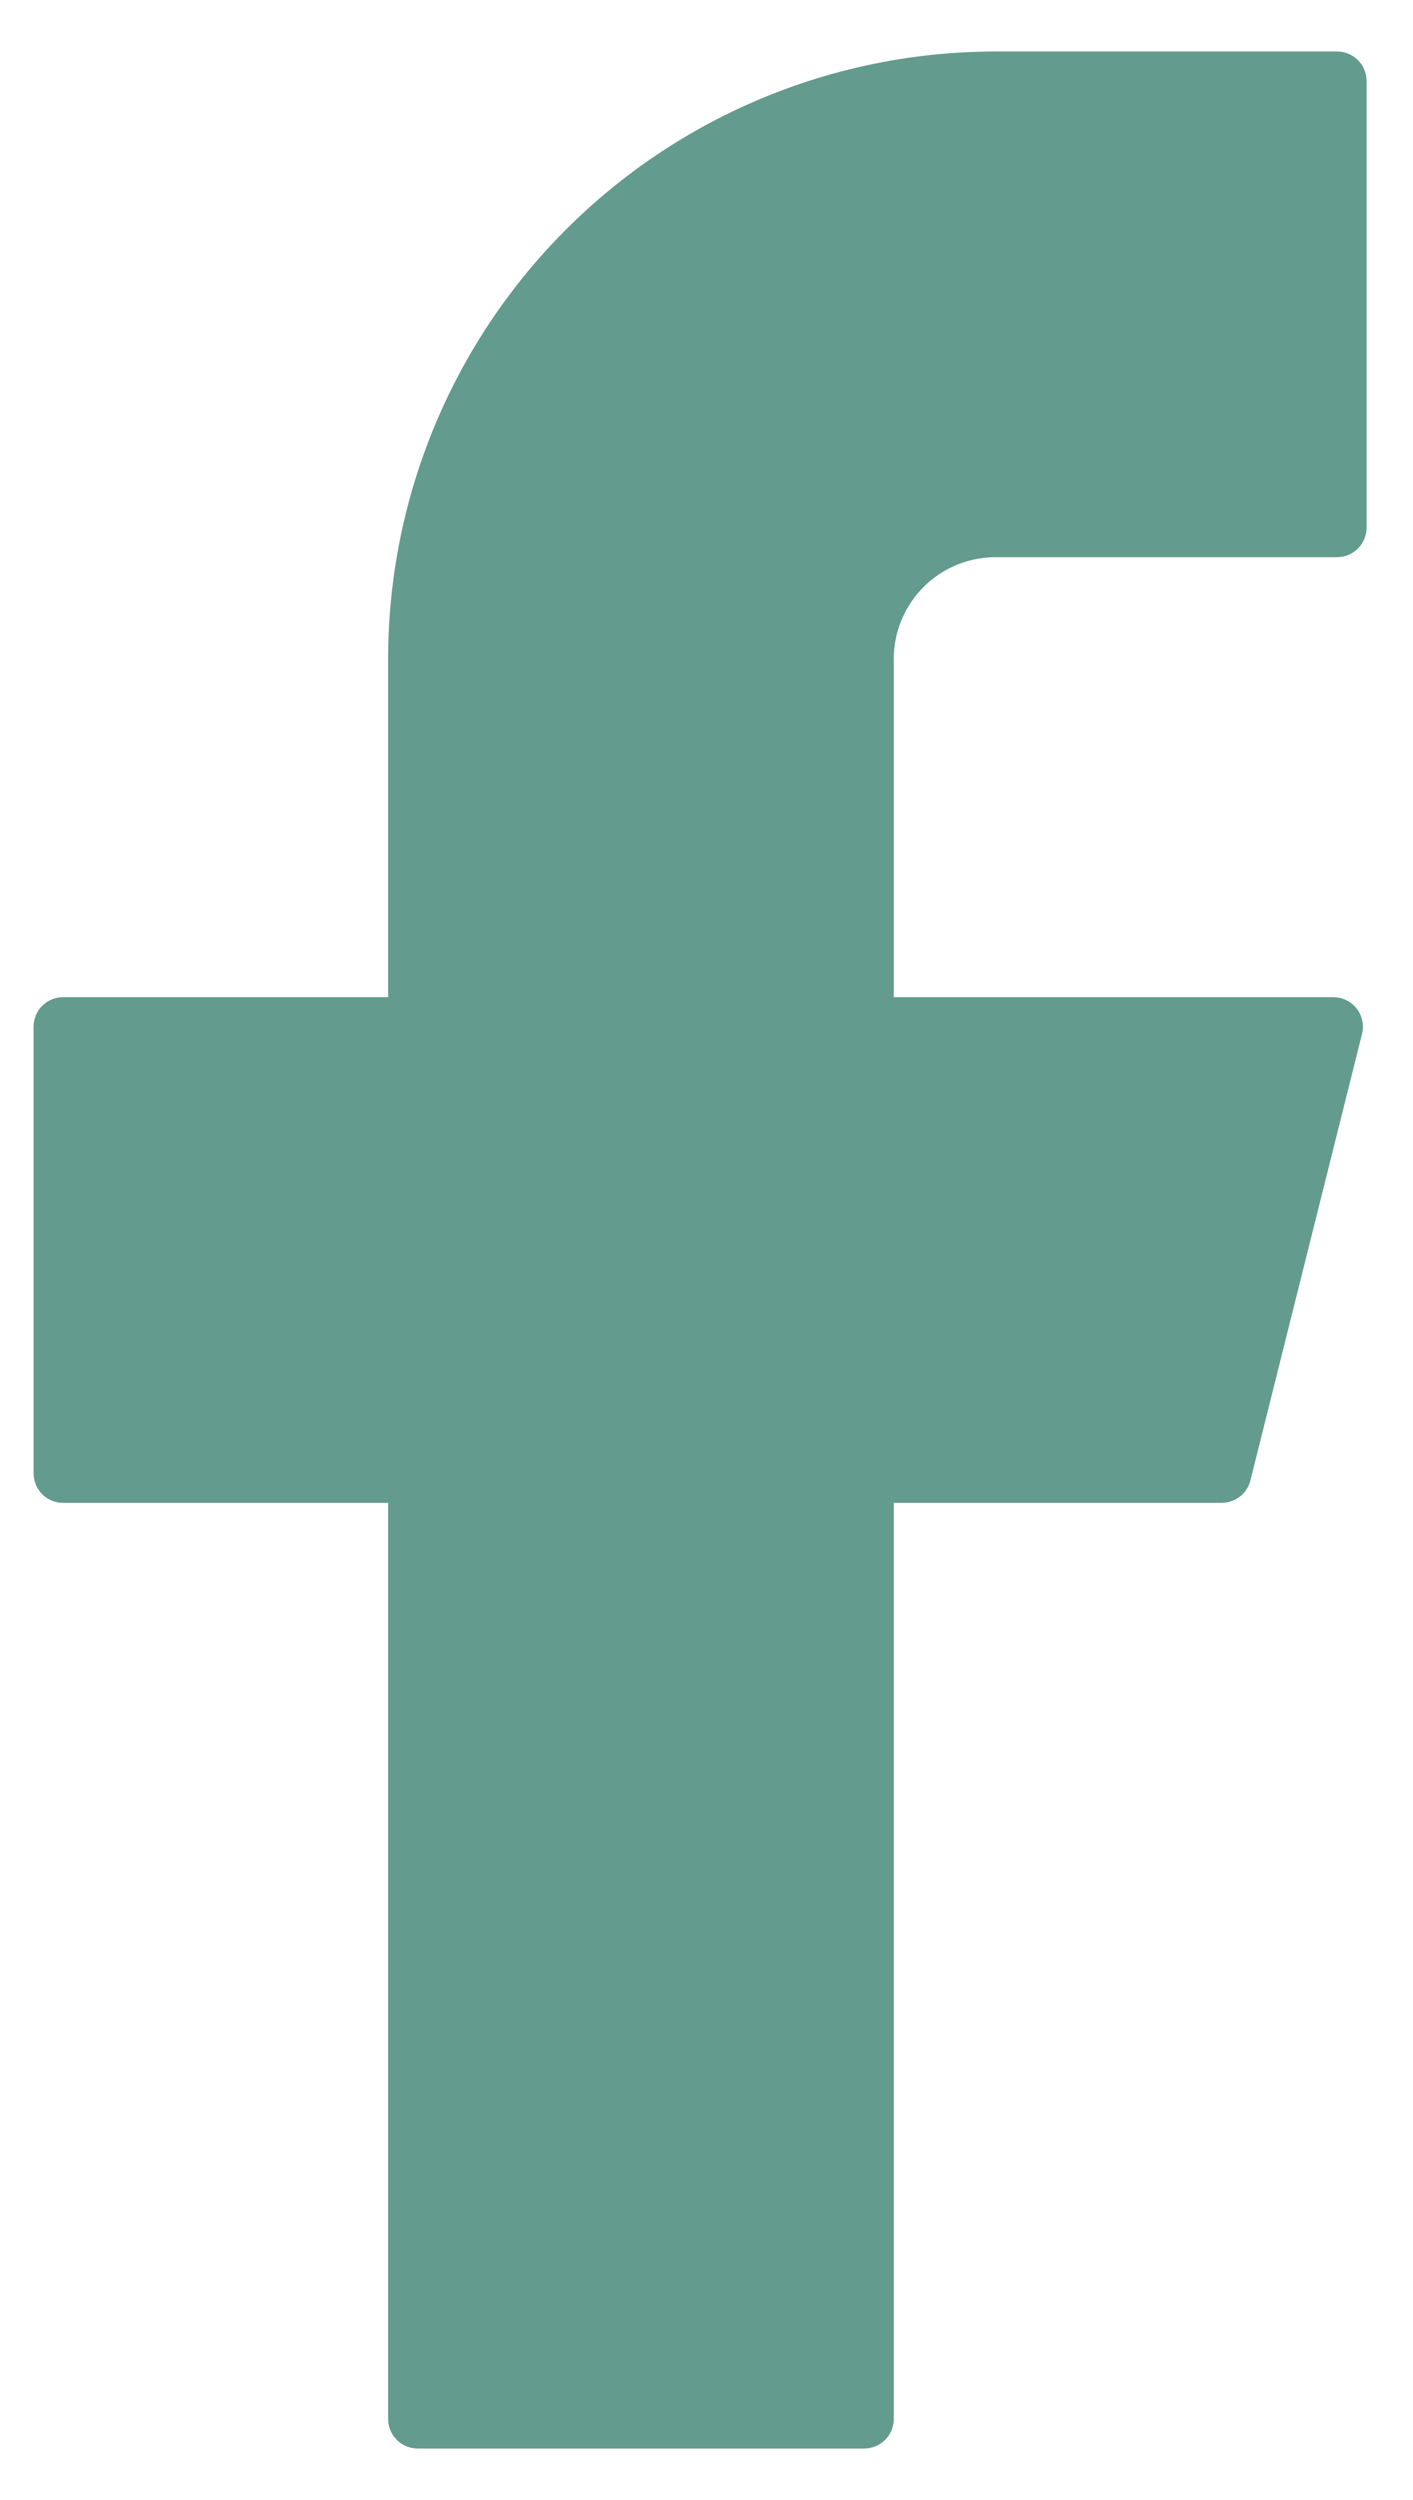 <svg xmlns="http://www.w3.org/2000/svg" width="13" height="23" viewBox="0 0 13 23" fill="none"><path d="M9.16 0.474C7.677 0.474 6.256 1.063 5.208 2.111C4.16 3.159 3.571 4.58 3.571 6.062V9.174H0.58C0.431 9.174 0.309 9.295 0.309 9.446V13.554C0.309 13.704 0.429 13.826 0.58 13.826H3.571V22.254C3.571 22.404 3.692 22.526 3.843 22.526H7.951C8.101 22.526 8.223 22.405 8.223 22.254V13.826H11.24C11.365 13.826 11.474 13.741 11.504 13.62L12.531 9.512C12.541 9.472 12.542 9.43 12.533 9.39C12.525 9.349 12.507 9.311 12.482 9.279C12.456 9.246 12.424 9.22 12.387 9.202C12.35 9.183 12.309 9.174 12.268 9.174H8.223V6.062C8.223 5.939 8.247 5.818 8.294 5.704C8.342 5.59 8.411 5.487 8.497 5.4C8.584 5.313 8.688 5.244 8.801 5.197C8.915 5.15 9.037 5.126 9.16 5.126H12.301C12.451 5.126 12.573 5.005 12.573 4.854V0.746C12.573 0.596 12.452 0.474 12.301 0.474H9.16Z" fill="#22715E" fill-opacity="0.7"></path></svg>